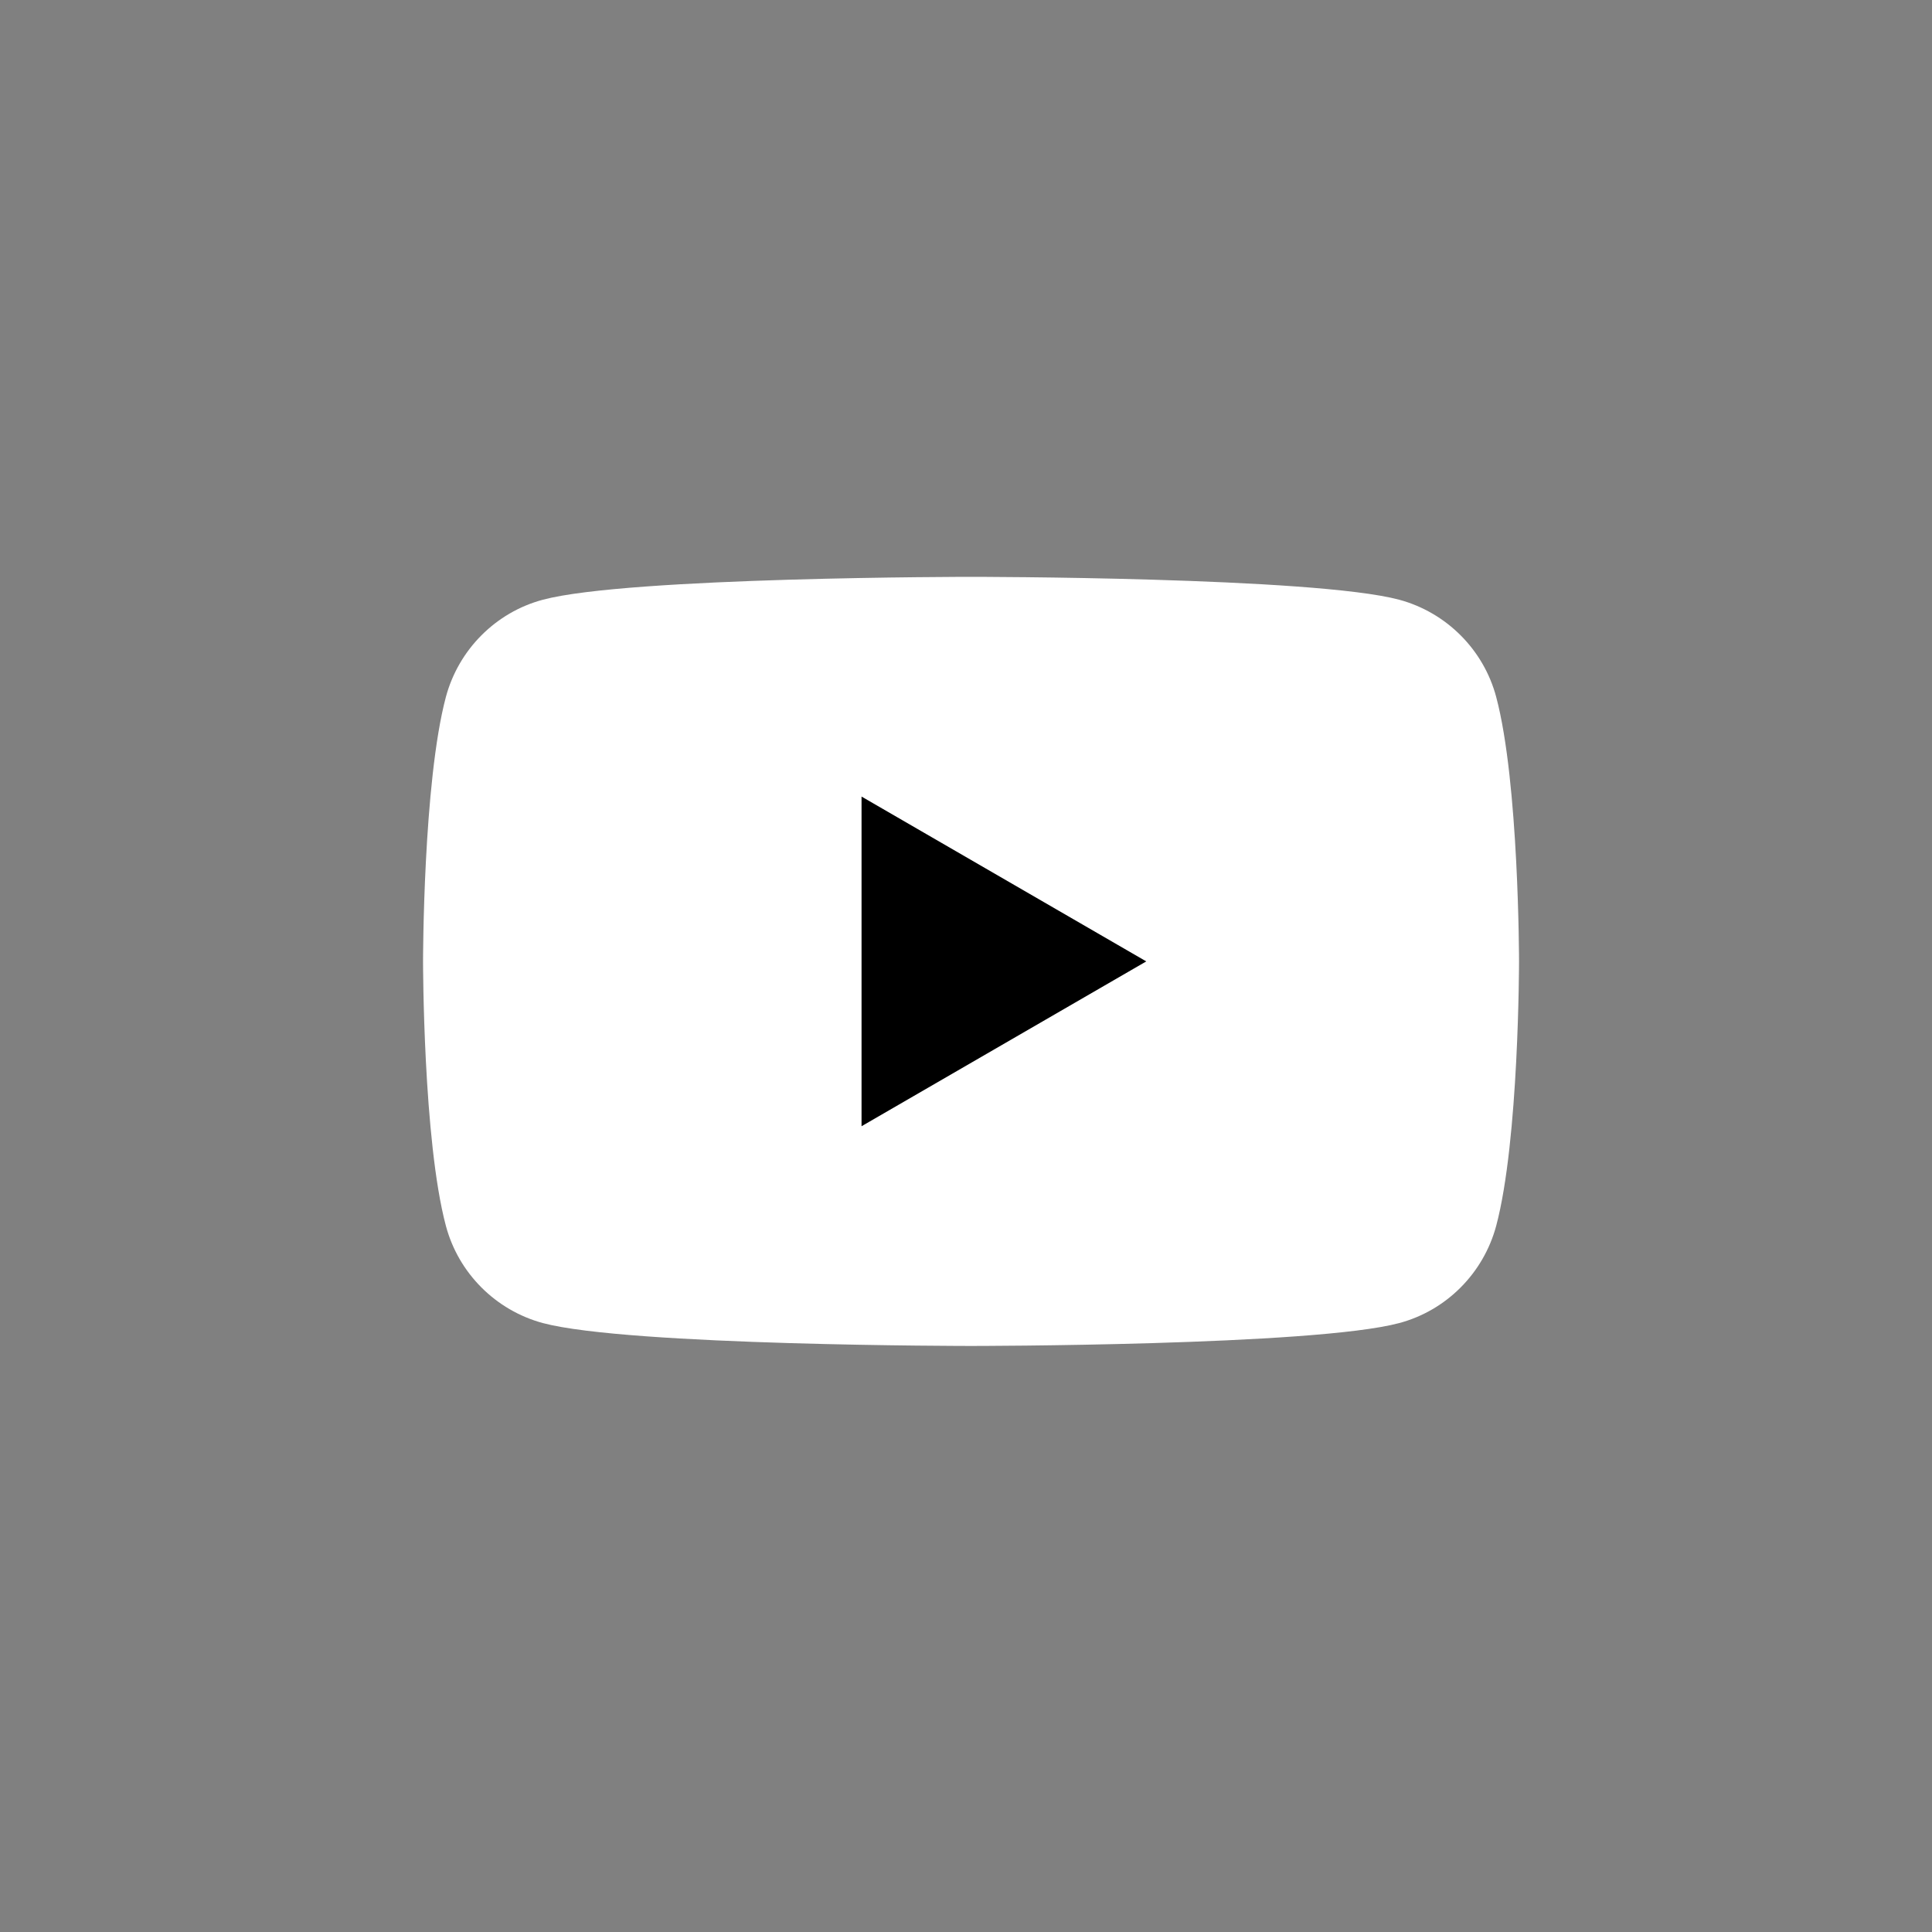 <?xml version="1.0" encoding="UTF-8" standalone="no"?>
<svg
   fill="none"
   height="92"
   viewBox="0 0 92 92"
   width="92"
   version="1.1"
   id="svg6"
   sodipodi:docname="edb33f87e80faf7f527933707745d1c9.svg"
   xmlns:inkscape="http://www.inkscape.org/namespaces/inkscape"
   xmlns:sodipodi="http://sodipodi.sourceforge.net/DTD/sodipodi-0.dtd"
   xmlns="http://www.w3.org/2000/svg"
   xmlns:svg="http://www.w3.org/2000/svg">
  <rect x="0" y="0" width="92" height="92" fill="#808080" stroke="none"/>
  <defs
     id="defs10" />
  <sodipodi:namedview
     id="namedview8"
     pagecolor="#ffffff"
     bordercolor="#666666"
     borderopacity="1.0"
     inkscape:pageshadow="2"
     inkscape:pageopacity="0.0"
     inkscape:pagecheckerboard="0" />
  <path
     d="m71.247 33.187c-.598-2.247-2.366-4.02-4.616-4.628-4.068-1.09-20.391-1.09-20.391-1.09s-16.315 0-20.391 1.09c-2.242.599-4.01 2.372-4.616 4.628-1.088 4.079-1.088 12.594-1.088 12.594s0 8.515 1.088 12.594c.598 2.247 2.366 4.02 4.616 4.628 4.077 1.09 20.391 1.09 20.391 1.09s16.323 0 20.391-1.09c2.242-.599 4.01-2.372 4.616-4.628 1.088-4.079 1.088-12.594 1.088-12.594s0-8.515-1.088-12.594z"
     fill="#fff"
     id="path2" />
  <path
     d="m41.026 53.63 13.558-7.849-13.558-7.849z"
     fill="#000"
     id="path4" />
</svg>
